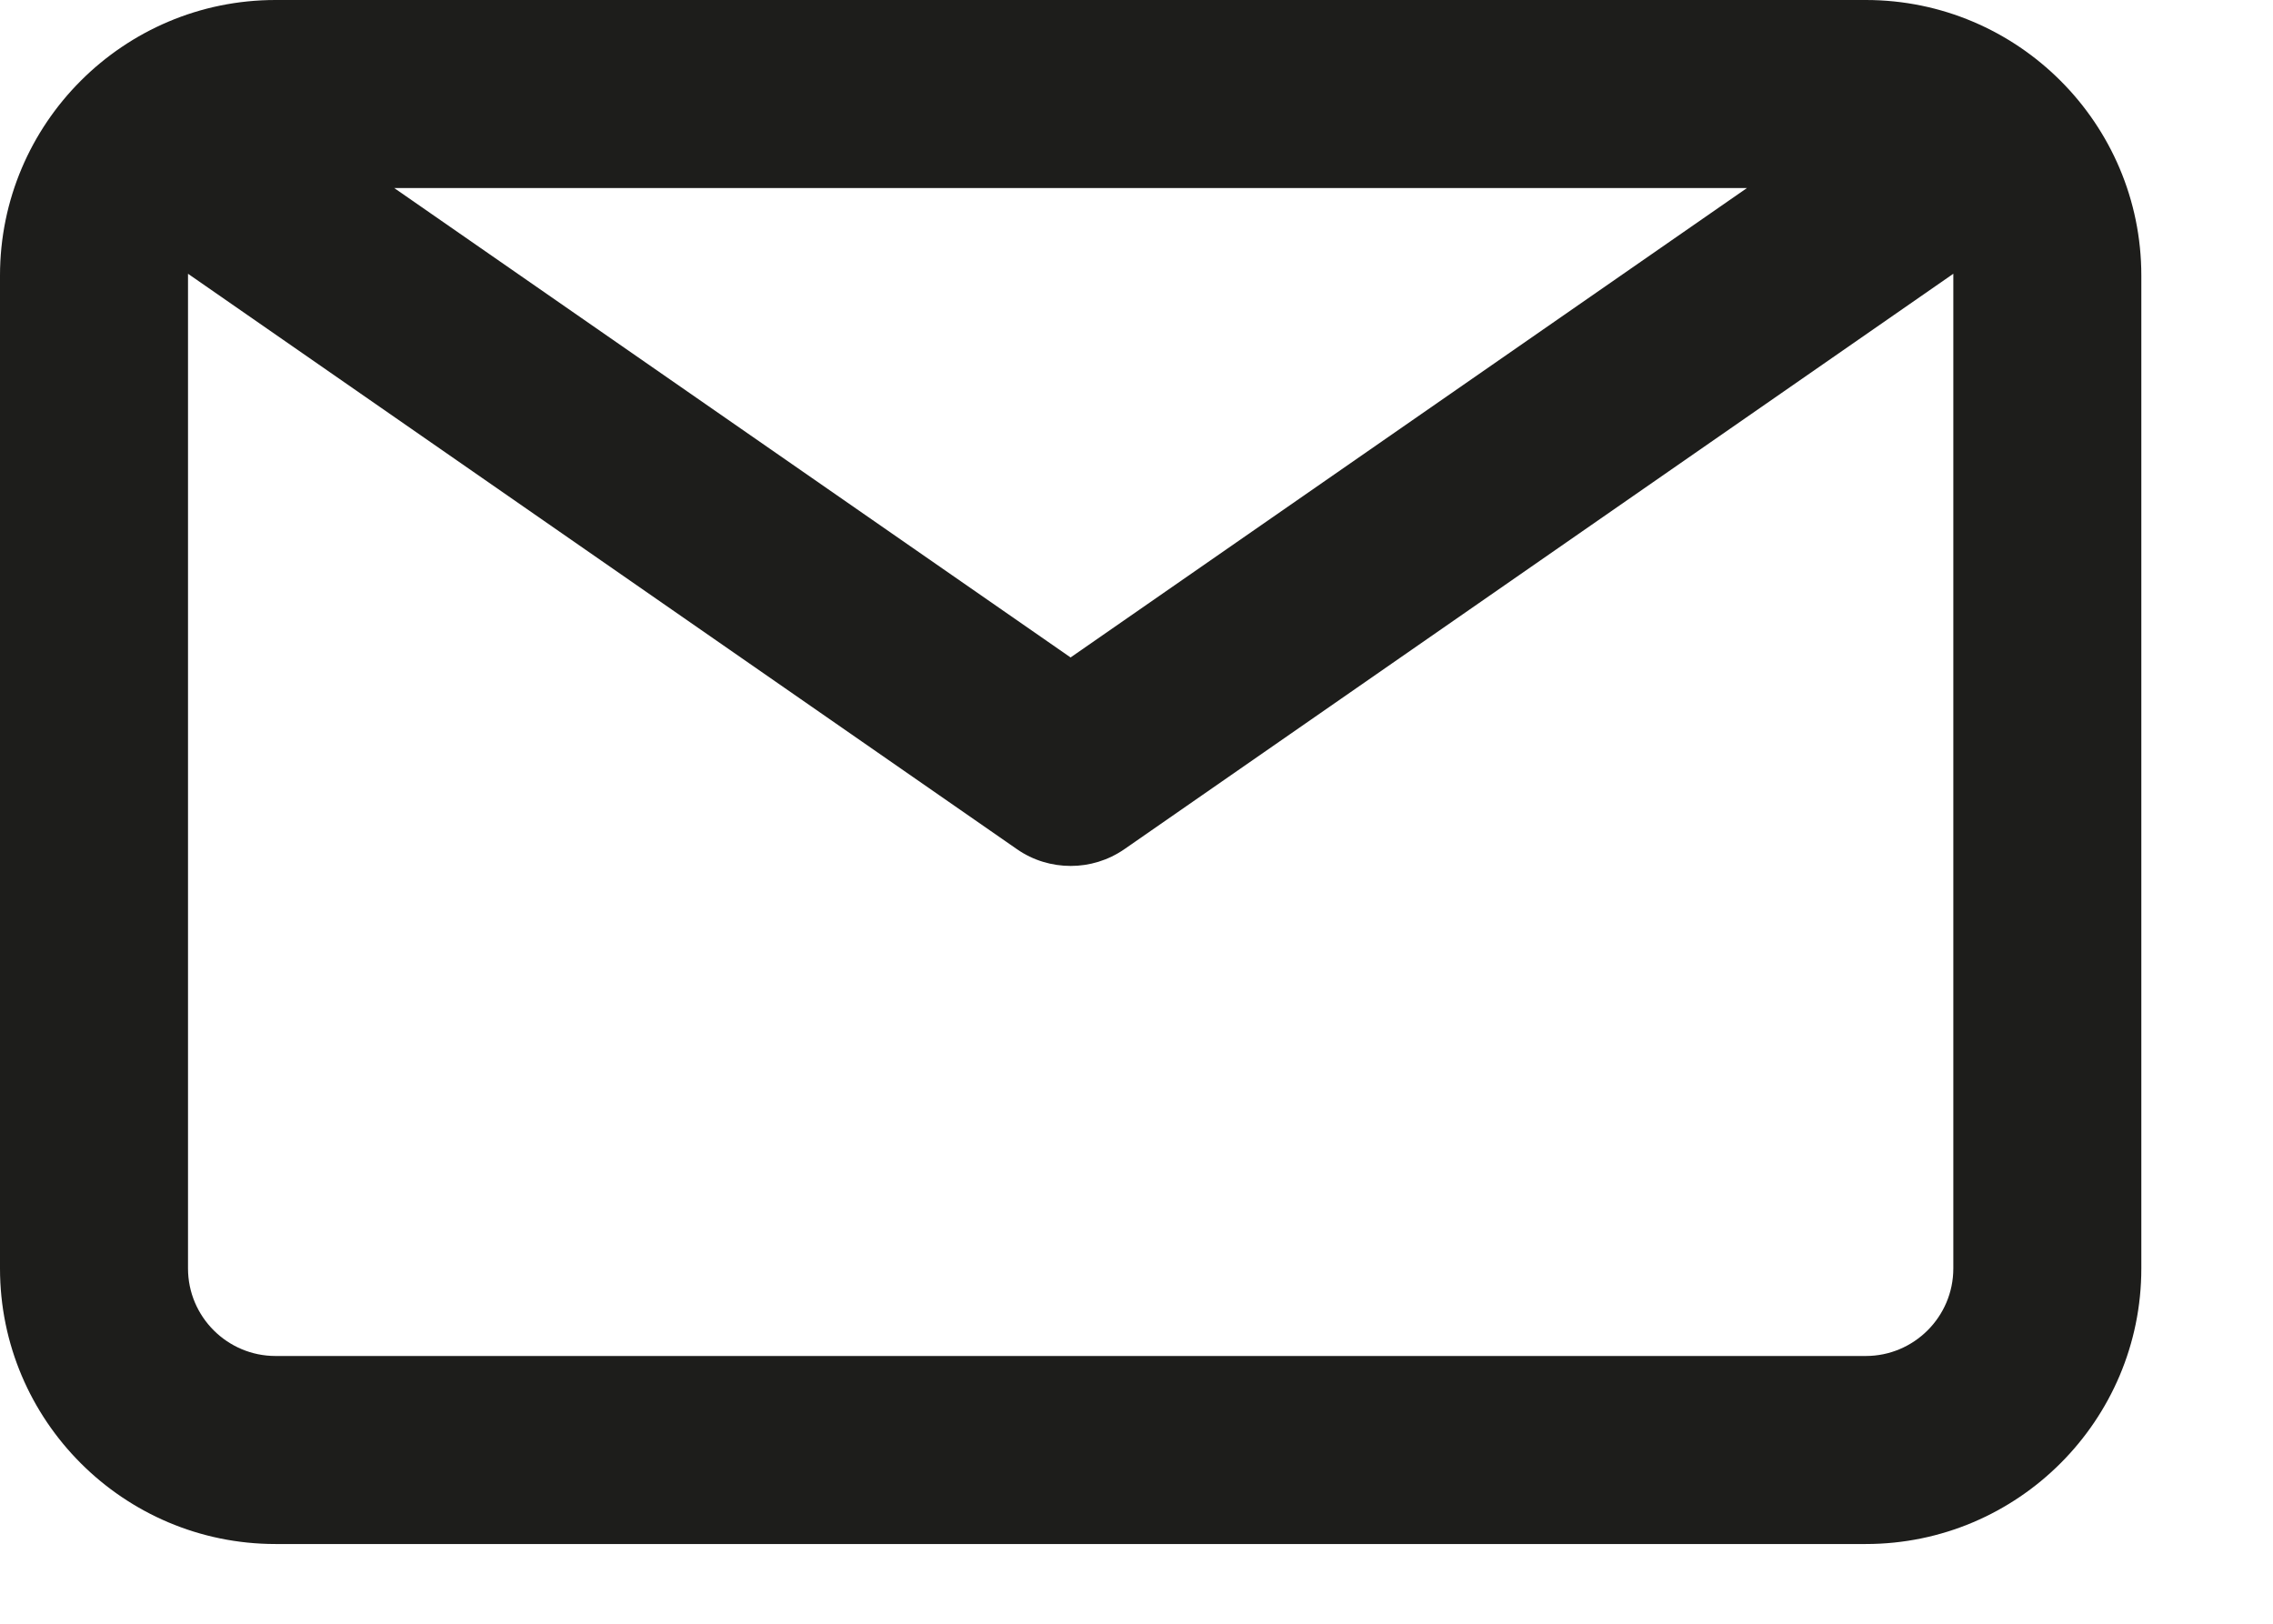 <svg width="14" height="10" viewBox="0 0 14 10" fill="none" xmlns="http://www.w3.org/2000/svg">
    <path d="M11.492 0H1.697C0.761 0 0 0.761 0 1.697V7.812C0 8.748 0.761 9.509 1.697 9.509H11.492C12.428 9.509 13.189 8.748 13.189 7.812V1.697C13.189 0.761 12.428 0 11.492 0ZM10.76 1.158L6.594 4.049L2.428 1.158H10.76ZM12.031 7.812C12.031 8.109 11.789 8.351 11.492 8.351H1.697C1.4 8.351 1.158 8.109 1.158 7.812V1.697C1.158 1.693 1.158 1.69 1.158 1.686L6.264 5.23C6.363 5.299 6.479 5.333 6.595 5.333C6.71 5.333 6.825 5.299 6.925 5.23L12.031 1.686C12.031 1.69 12.031 1.693 12.031 1.697V7.812H12.031Z" fill="#1D1D1B"/>
</svg>
